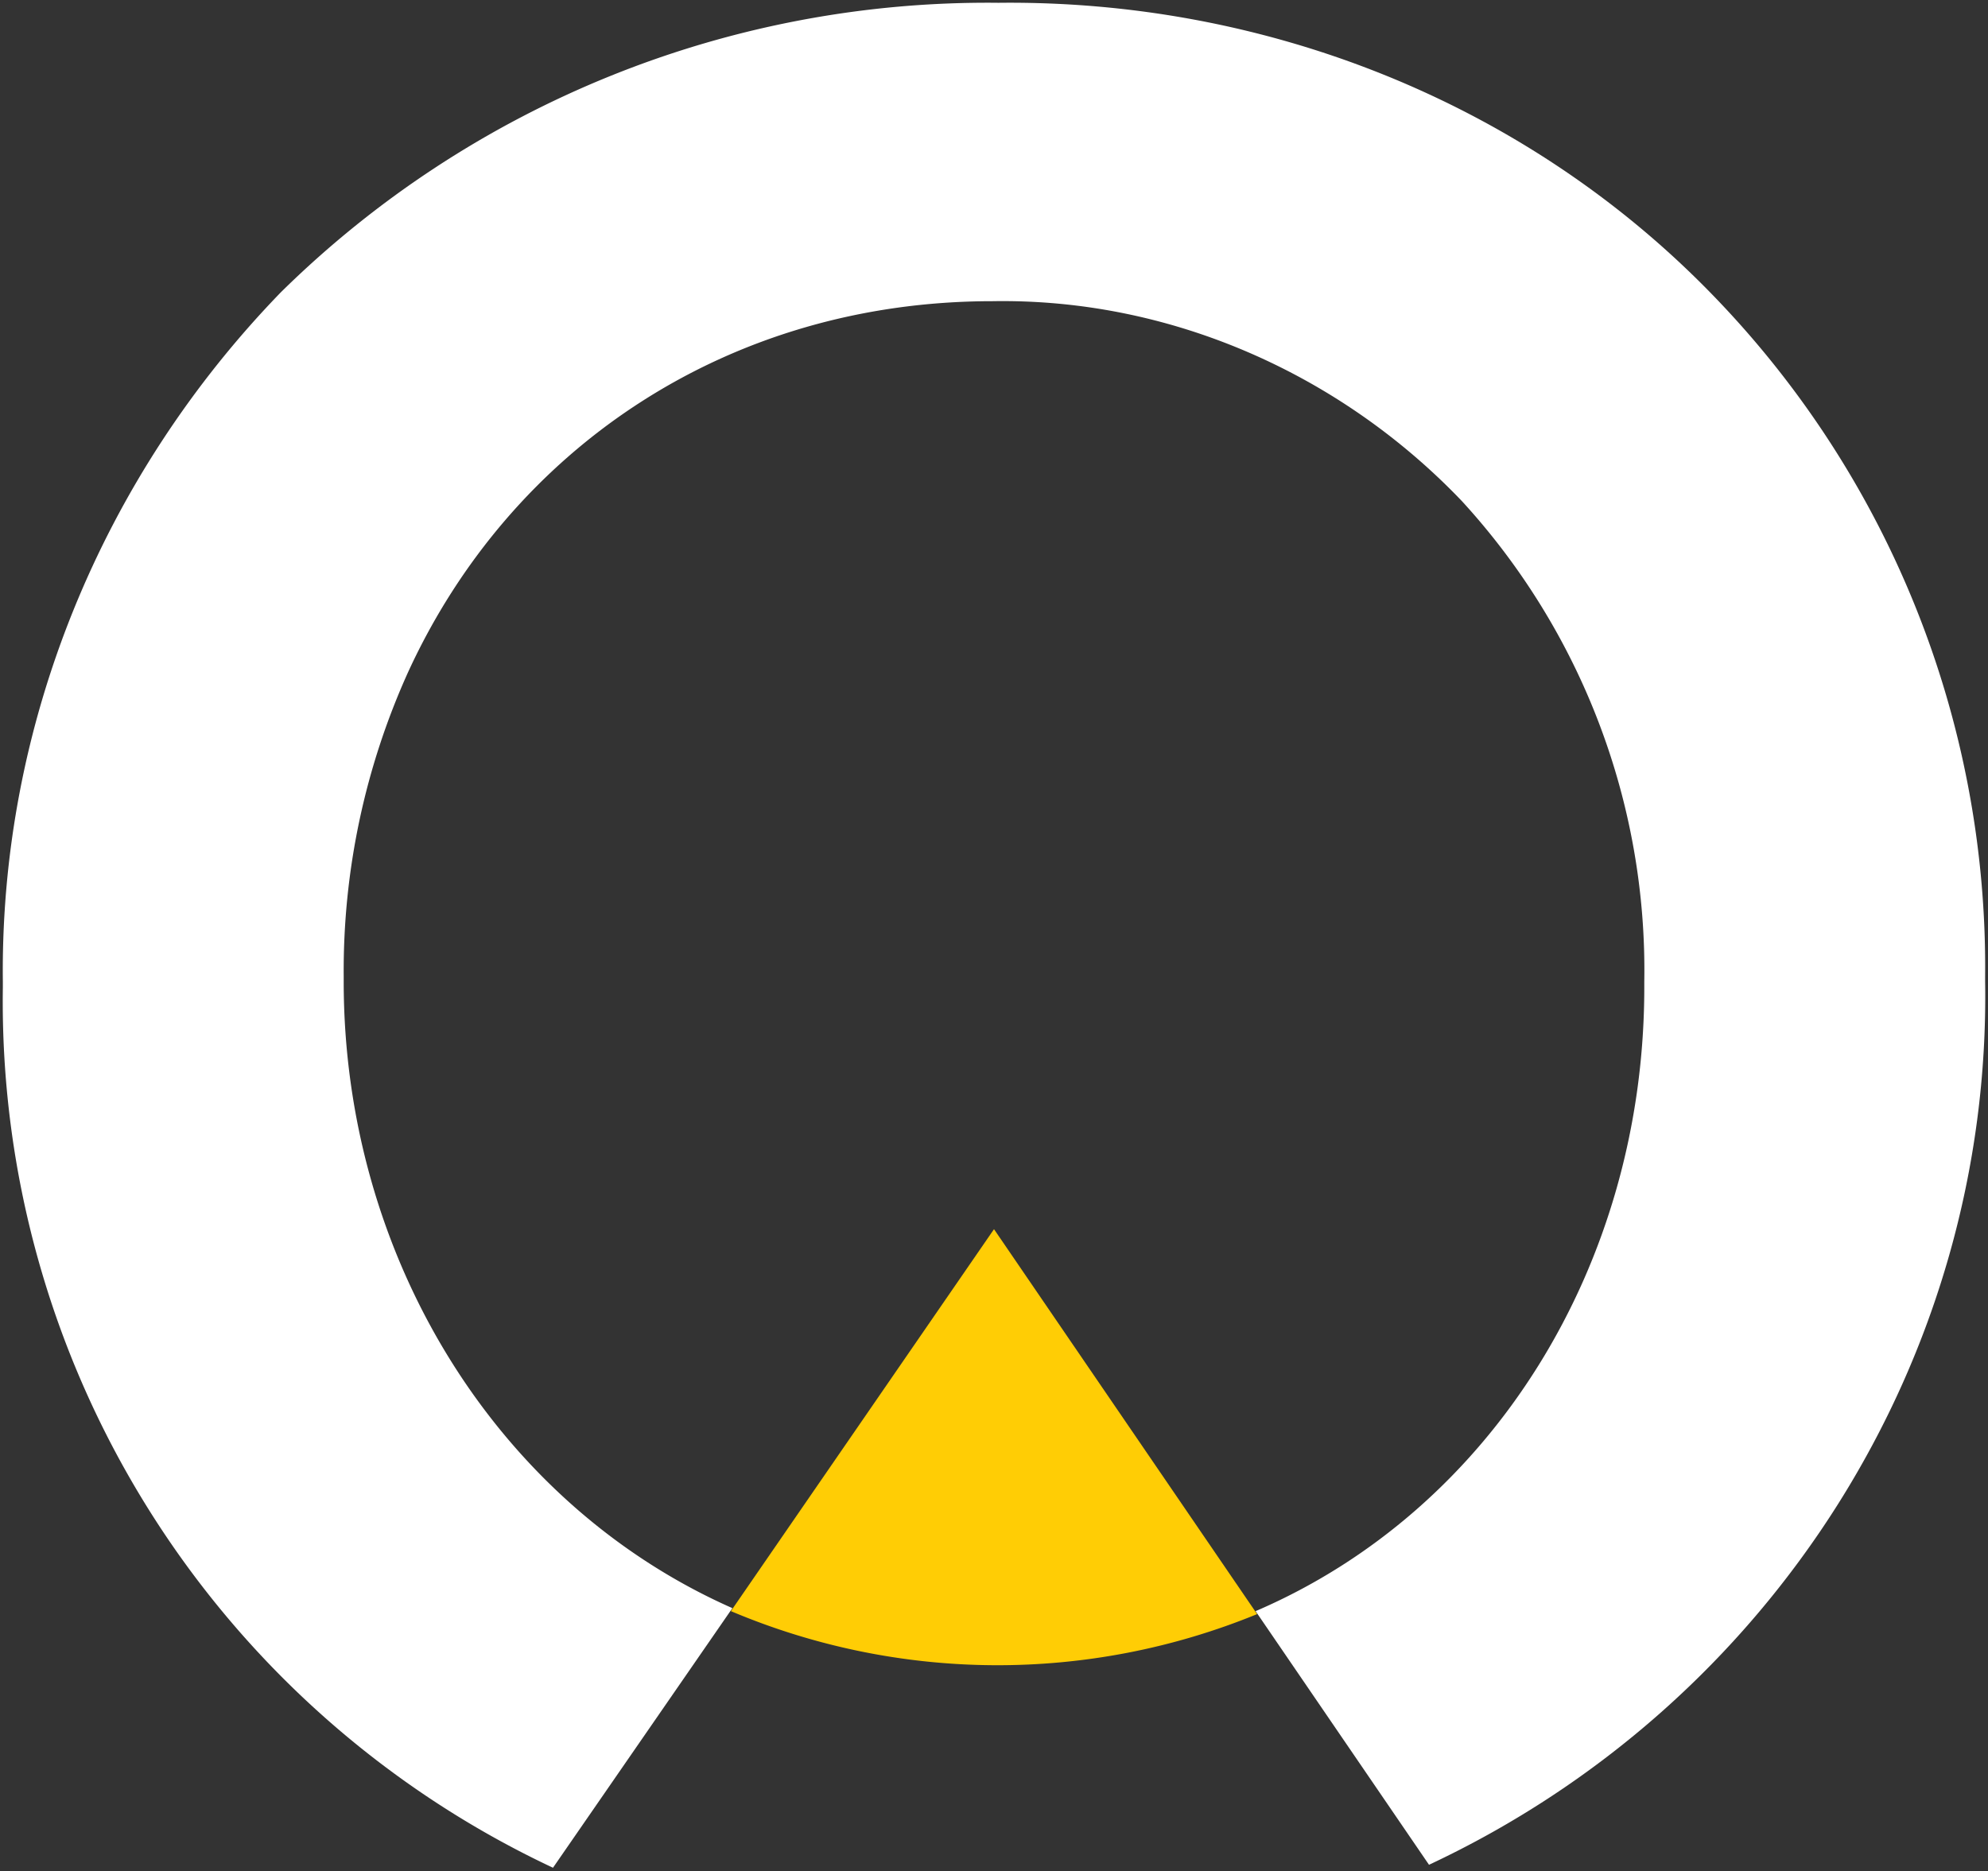 <svg xmlns="http://www.w3.org/2000/svg" width="365.315" height="343.869" viewBox="0 0 365.315 343.869">
  <rect x="0" y="0" width="365.315" height="343.869" fill="#333333" stroke="none"/>
  <g id="trading-conditions-pic" transform="translate(-1232.278 -216.52)">
    <g id="hero_icon" data-name="hero icon">
      <path id="Union_29" data-name="Union 29" d="M182.981.012A184.964,184.964,0,0,0,51.119,53.2C18.154,87.2-.527,132.714.022,179.873v1.1A175.845,175.845,0,0,0,101.116,342.735l32.965-47.707c-43.4-19.193-71.425-64.706-71.425-115.155v-1.1A133.086,133.086,0,0,1,74.5,122.994c18.886-41.106,58.8-68.146,107.378-68.146,32.416-.548,63.733,13.161,86.26,36.74a127.5,127.5,0,0,1,33.514,88.285v1.1c0,51-28.02,95.963-71.425,114.607l31.866,46.61c63.183-29.611,103.291-93.22,102.193-162.314v-1.1a177.258,177.258,0,0,0-51.1-126.122C279.129,18.108,231.879-.536,182.981.012" transform="translate(1232.78 217.021)" fill="#fff" stroke="rgba(0,0,0,0)" stroke-width="1"/>
    </g>
    <path id="Path_1310" data-name="Path 1310" d="M339.157,429.981l-48.349-70.738-48.35,70.19a125.776,125.776,0,0,0,96.7.549" transform="translate(1124.128 83.164)" fill="#ffcd05" stroke="rgba(0,0,0,0)" stroke-width="1"/>
  </g>
</svg>
